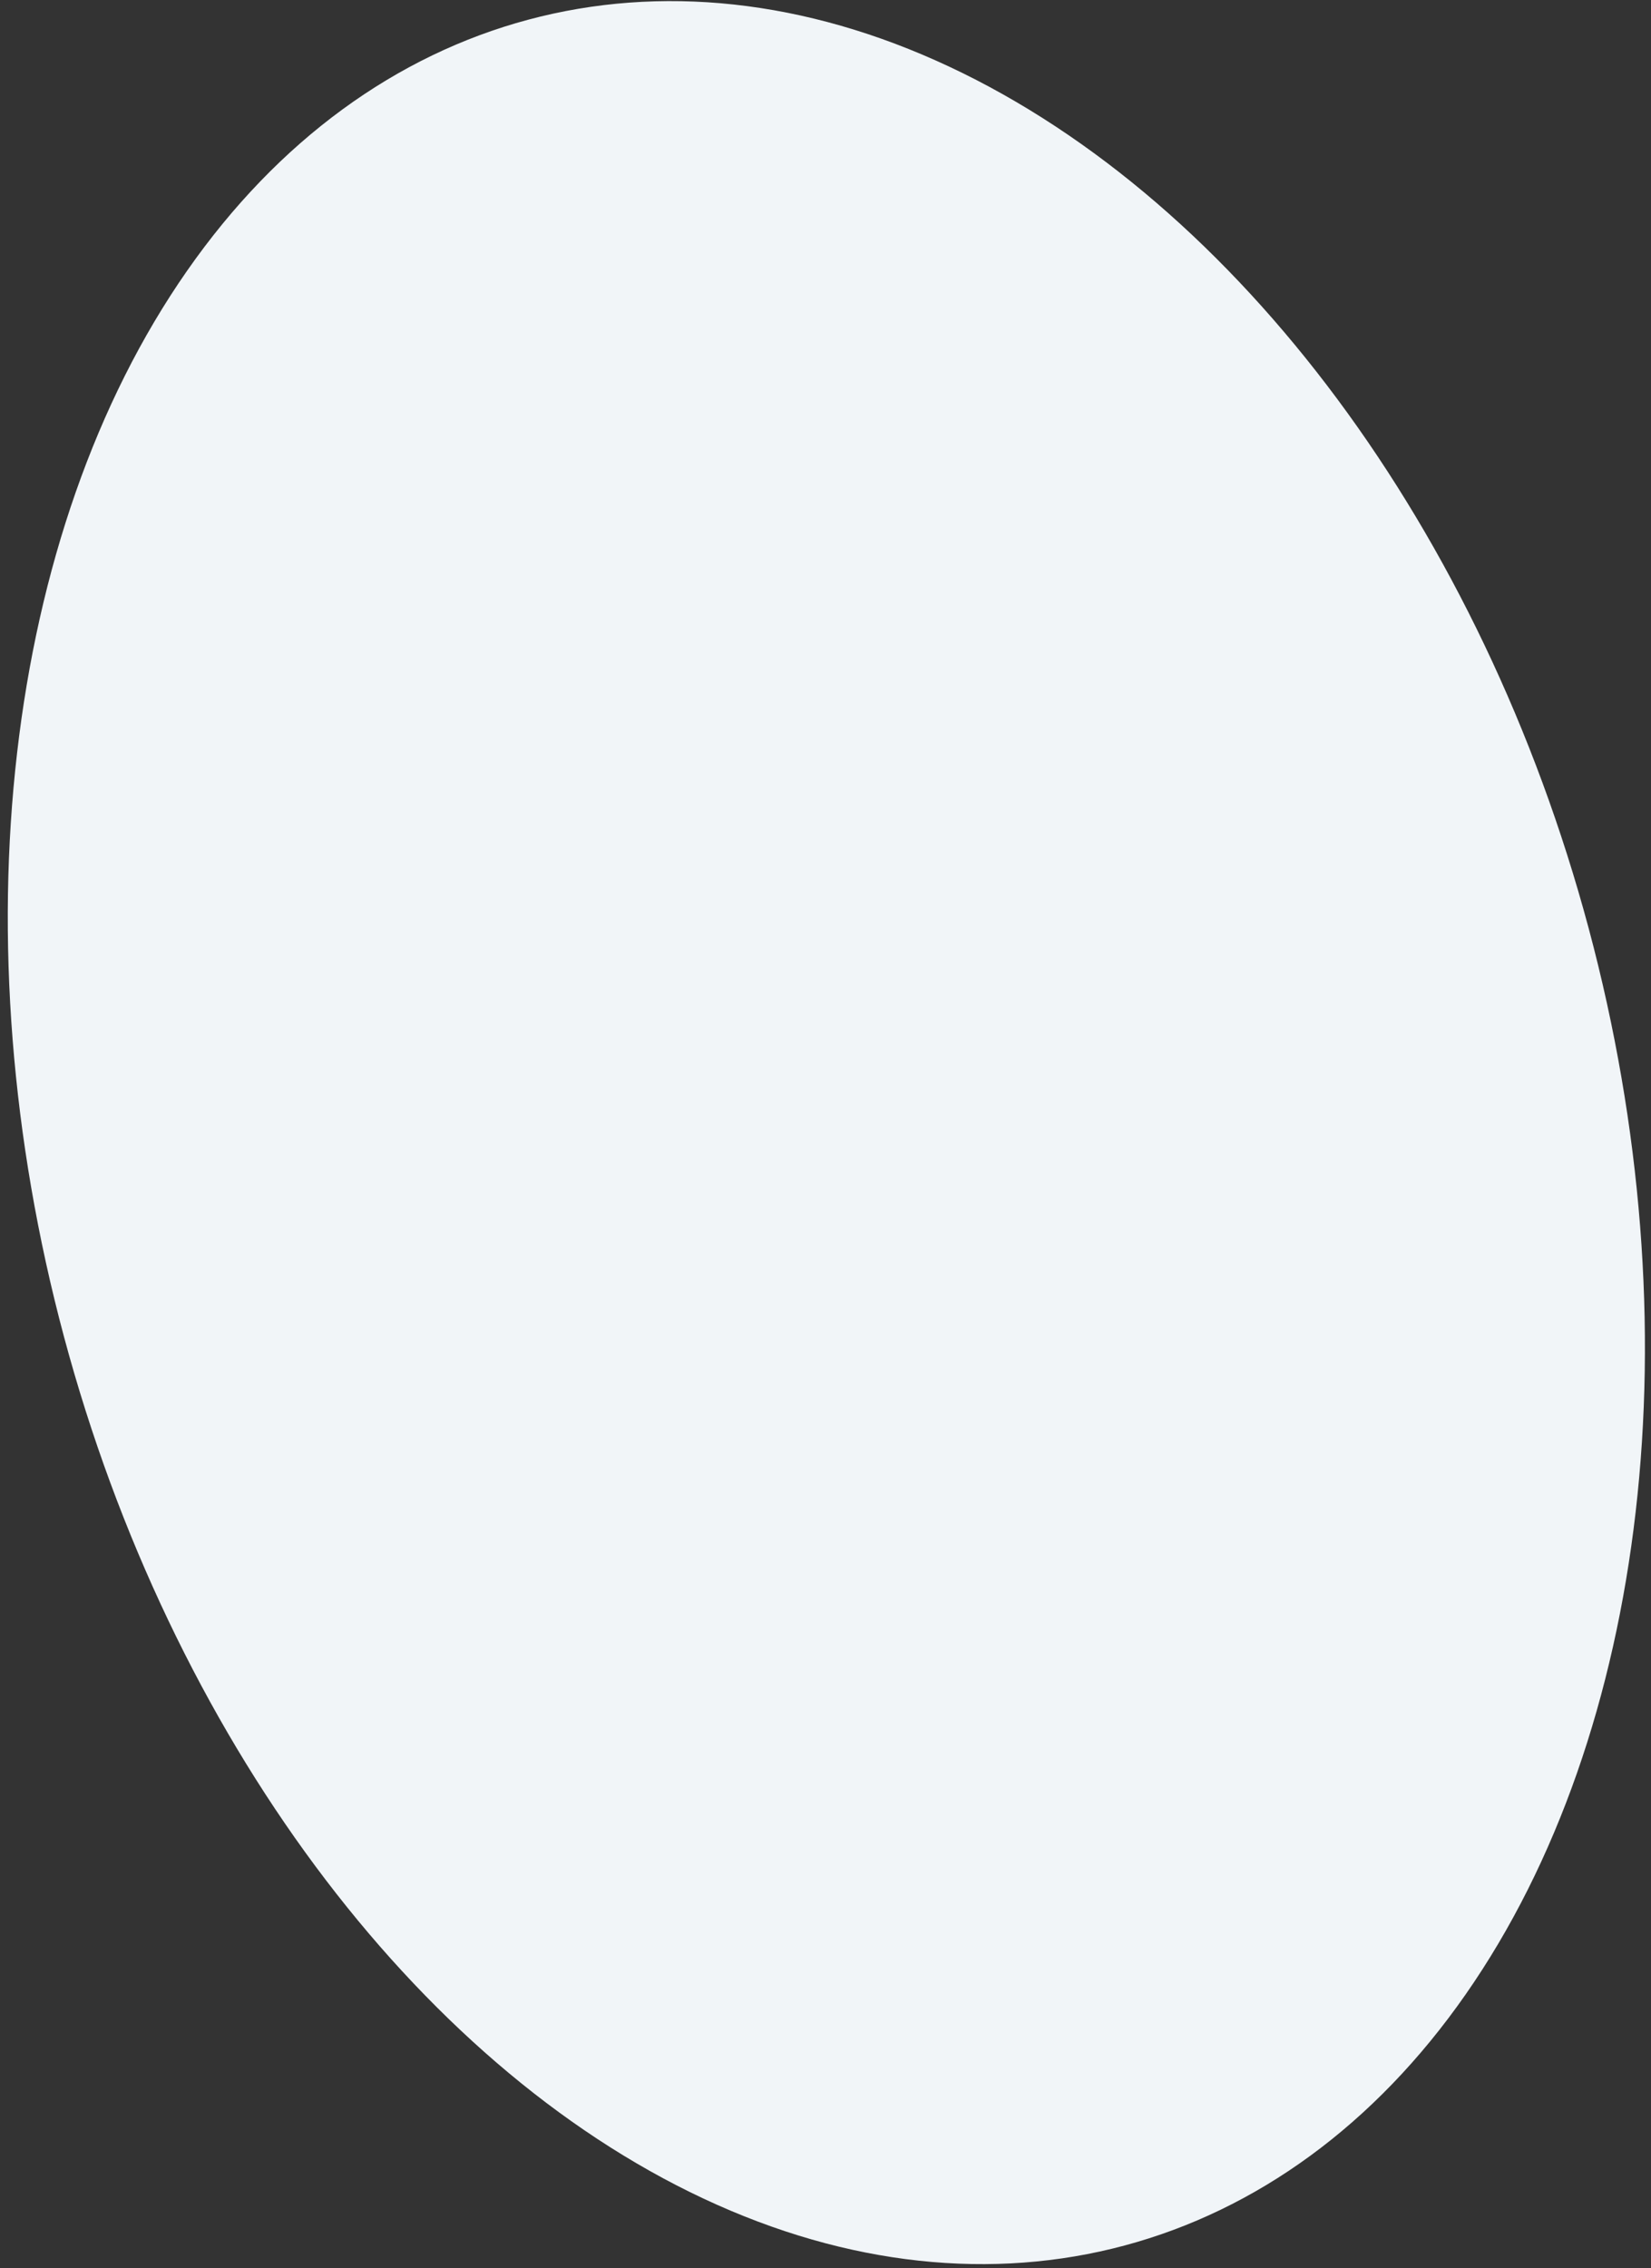 <svg width="182" height="250" viewBox="0 0 182 250" fill="none" xmlns="http://www.w3.org/2000/svg">
<rect x="0" y="0" width="182" height="250" fill="#333333" stroke="none"/>
<ellipse cx="91.094" cy="124.845" rx="87" ry="127" transform="rotate(165 91.094 124.845)" fill="#F1F5F8"/>
</svg>
